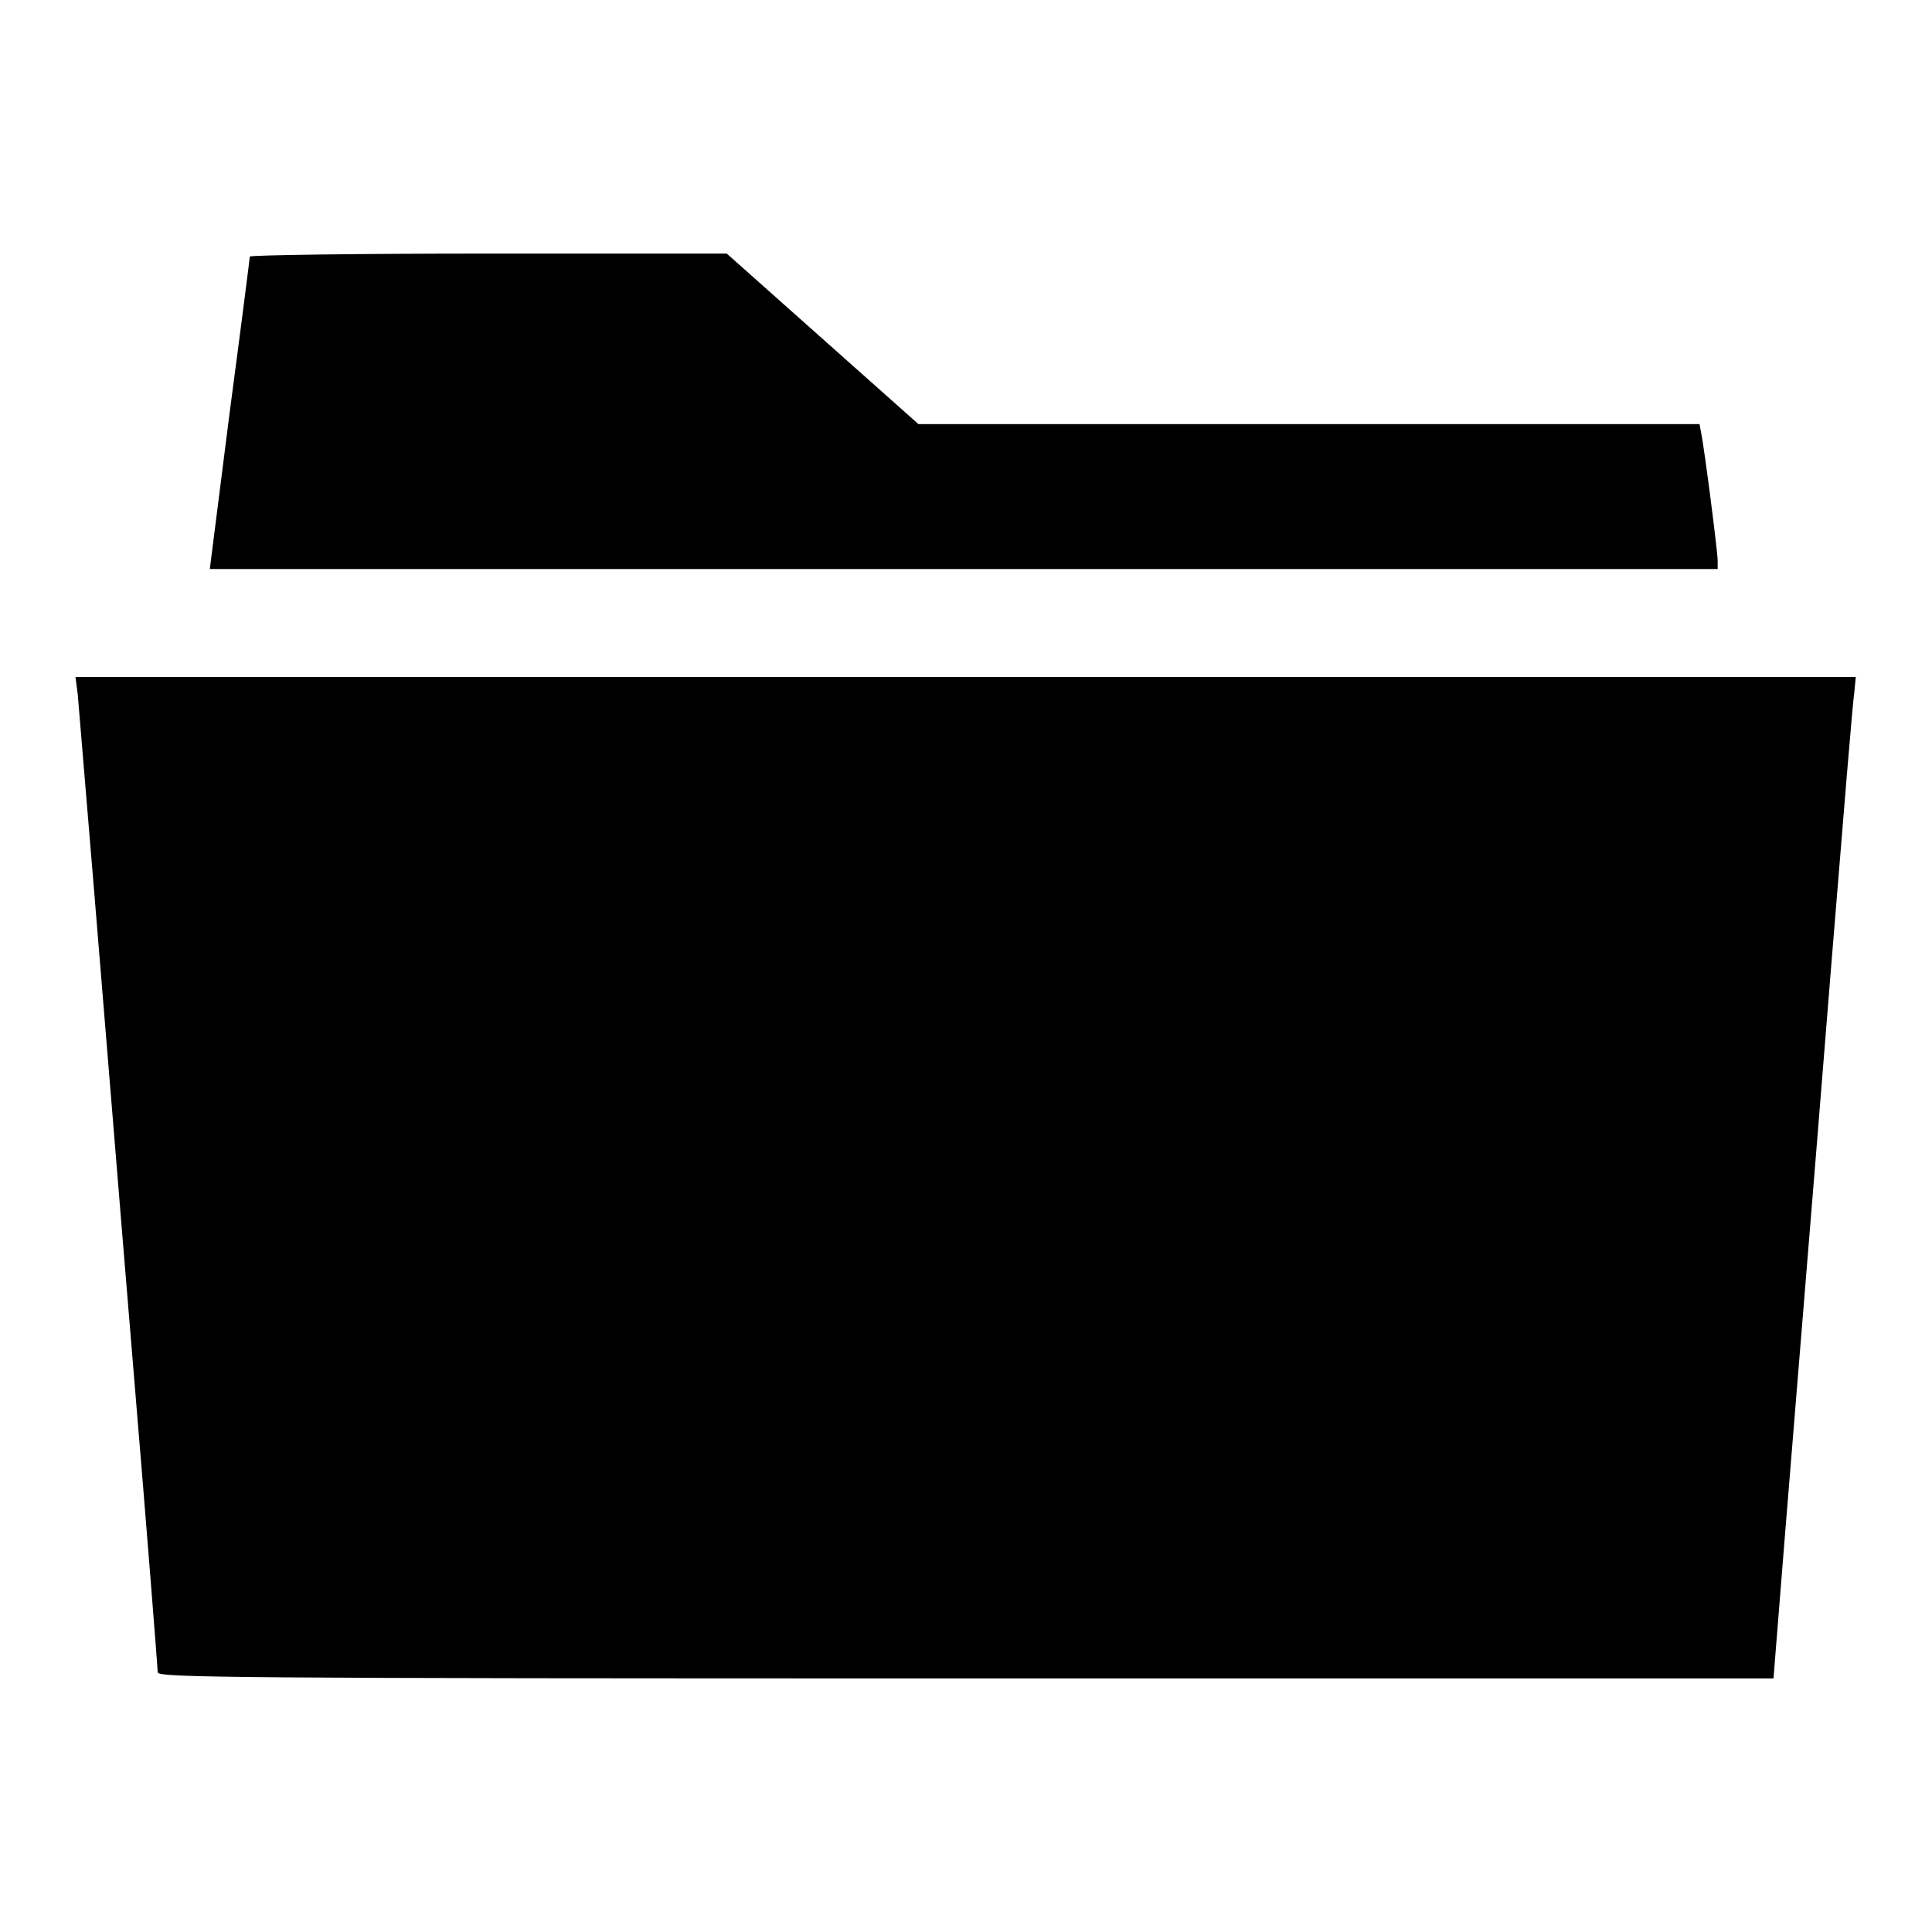 <?xml version="1.0" encoding="utf-8"?>
<!-- Svg Vector Icons : http://www.onlinewebfonts.com/icon -->
<!DOCTYPE svg PUBLIC "-//W3C//DTD SVG 1.1//EN" "http://www.w3.org/Graphics/SVG/1.1/DTD/svg11.dtd">
<svg version="1.1" xmlns="http://www.w3.org/2000/svg" xmlns:xlink="http://www.w3.org/1999/xlink" x="0px" y="0px" viewBox="0 0 256 256" enable-background="new 0 0 256 256" xml:space="preserve">
<g><g><g><path fill="#000000" d="M33.1,34c0,0.2-1.2,9.6-2.7,20.9l-2.6,20.5h99.9h99.9v-1.1c0-1.2-1.8-15.2-2.2-17l-0.2-1.1h-51.8l-51.7,0l-12.7-11.3L96.3,33.6H64.8C47.4,33.6,33.1,33.8,33.1,34z"/><path fill="#000000" d="M10.3,92c0.1,1.3,1.1,13.2,2.2,26.4c1.1,13.2,3.4,41.7,5.2,63.3c1.8,21.5,3.2,39.5,3.2,39.9c0,0.7,10,0.8,107.1,0.8h107l0.3-3.8c0.9-11.7,5.1-62.4,7.4-91.3c1.5-18.4,2.8-34.4,3-35.5l0.2-2.1H128H10L10.3,92z"/></g></g></g>
</svg>
